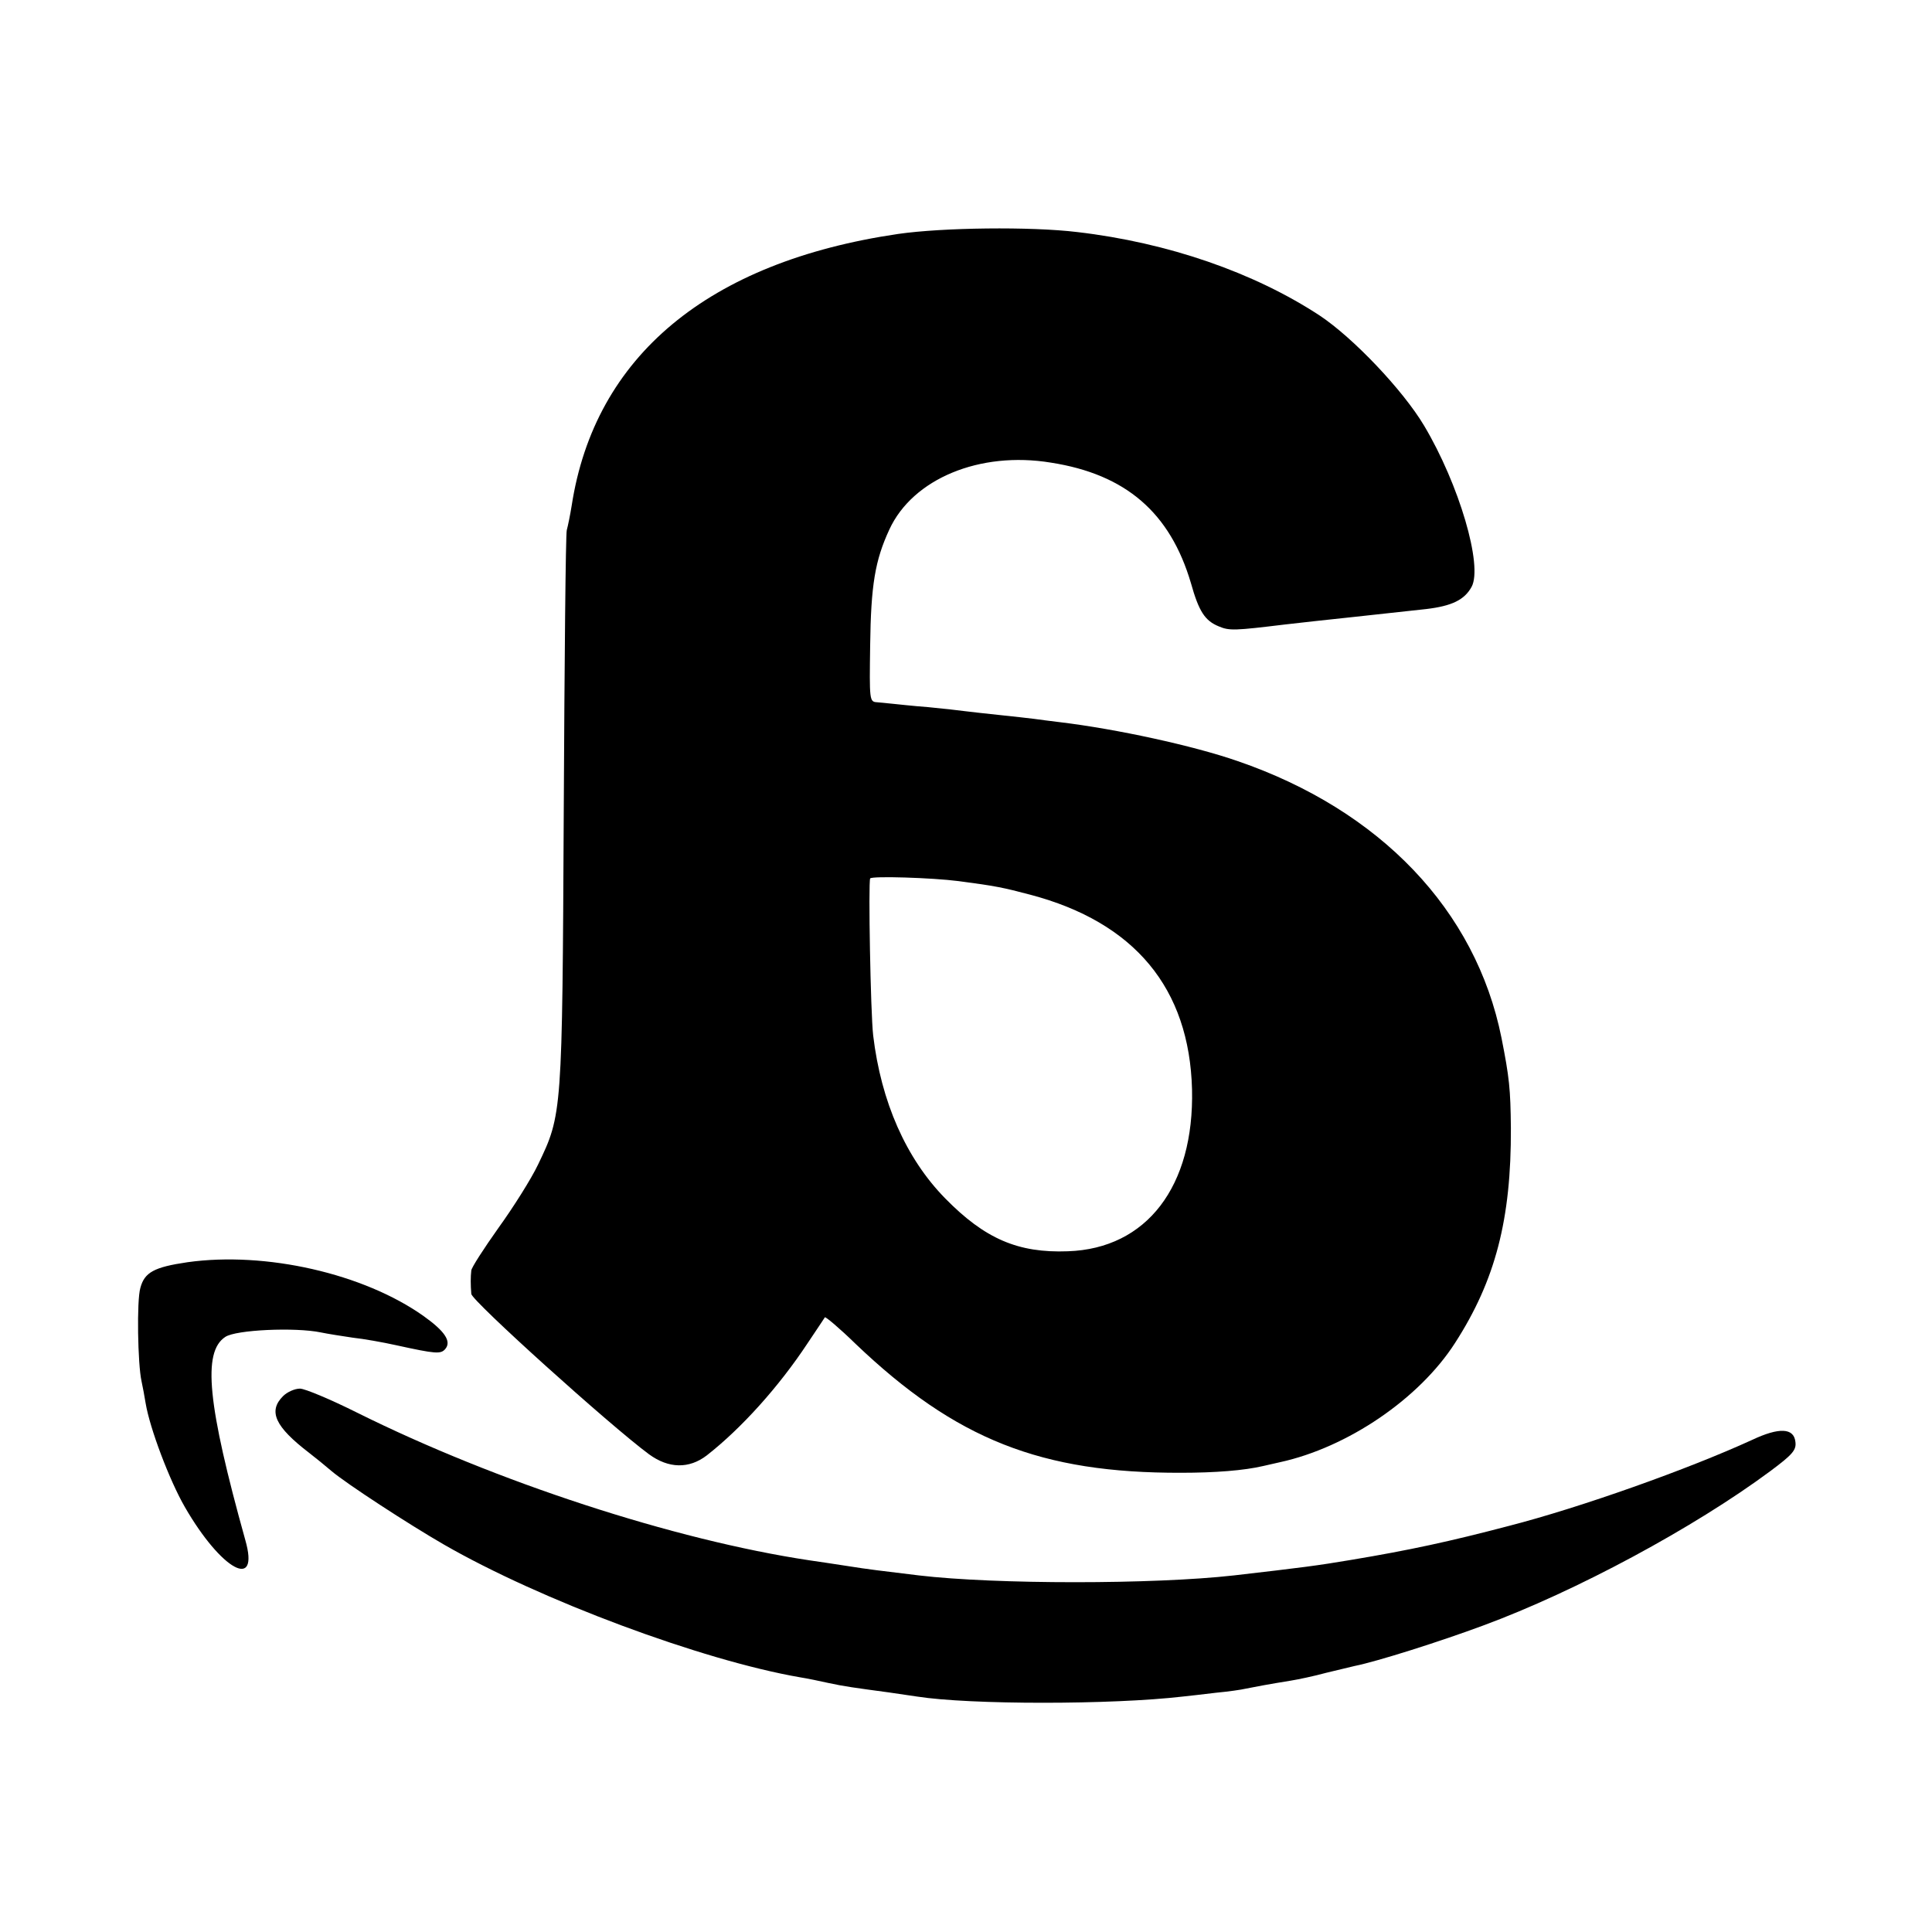 <svg version="1" xmlns="http://www.w3.org/2000/svg" width="682.667" height="682.667" viewBox="0 0 512 512"><path d="M238 62c-50.3 7.4-80.4 32.4-86.5 72-.4 2.5-1 5.4-1.3 6.5-.3 1.1-.6 34.6-.8 74.5-.4 80.2-.4 80.3-6.8 93.6-1.8 3.8-6.6 11.4-10.5 16.8-3.9 5.5-7.2 10.6-7.2 11.3-.2 1.7-.2 3.8 0 6.2.1 1.8 36.8 34.9 47.1 42.5 5.2 3.8 10.6 3.9 15.3.3 9.2-7.2 19.1-18.2 26.7-29.7 2.4-3.6 4.5-6.7 4.6-6.9.2-.2 3.9 2.9 8.1 7 26.6 25.4 49.2 34.3 86.3 34.2 9 0 16.7-.6 21.8-1.8 1.2-.3 3.2-.7 4.4-1 17.9-3.9 36.9-16.8 46.4-31.6 10.7-16.6 14.9-32.8 14.8-56.9-.1-10.4-.4-13.4-2.5-24-6.8-33.8-32.1-60.3-69.9-73.3-11.8-4.1-32.1-8.5-47-10.3-2.5-.3-5.6-.7-7-.9-1.4-.2-5.4-.6-9-1-3.6-.4-7.6-.8-9-1-1.4-.2-5.9-.7-10-1.1-4.1-.3-8.4-.8-9.5-.9-1.1-.1-2.9-.3-4.1-.4-2-.1-2-.6-1.8-15 .2-16.1 1.3-22.6 5.1-30.8 6.2-13.4 23.9-20.8 42.8-17.7 19.9 3.1 31.6 13.3 37.1 31.9 2.1 7.5 3.7 10 7.4 11.5 2.8 1.2 4.3 1.1 17.5-.5 1.7-.2 5.3-.6 8-.9 4.5-.5 14.2-1.5 29.5-3.2 6.7-.8 10.1-2.4 12-5.9 3-5.6-3.3-27.1-12.6-42.7-5.6-9.4-18.8-23.3-27.7-29.2-17.4-11.4-40.2-19.3-64.2-22.1-12.4-1.5-35.7-1.2-47.5.5zm16 171.5c9.9 1.3 11.8 1.7 19 3.6 27.7 7.3 42.2 24.8 42.9 51.6.6 25.7-12 42.2-32.9 42.9-13.2.5-22-3.3-32.5-14-10.4-10.6-17-25.6-19.1-43.2-.7-6.1-1.3-40.5-.8-41.6.4-.7 16.4-.2 23.4.7zM49.7 334.5c-8.9 1.3-11.4 2.7-12.5 6.8-1 3.3-.7 20.2.3 24.7.3 1.4.8 4 1.1 5.9 1.1 6.6 6.3 20.4 10.4 27.5 9.7 16.8 19.9 22.3 16 8.7-10-35.9-11.4-49.8-5.3-53.8 2.8-1.9 18.5-2.6 25.3-1.2 1.9.4 5.8 1 8.5 1.4 2.8.3 7.9 1.2 11.5 2 10.5 2.3 11.8 2.4 13 1 1.7-2-.1-4.7-5.7-8.7-15.9-11.3-41.9-17.2-62.6-14.3z"/><path d="M75 370c-4 4-2.1 8.1 6.9 15 1.8 1.4 4.4 3.5 5.9 4.8 4 3.4 20.6 14.2 29.8 19.5C143.1 424 186 440 212 444.5c1.9.3 5.3 1 7.5 1.5 4.1.9 7.1 1.3 16 2.5 2.8.4 6.1.9 7.5 1.1 14 2.2 51.6 2.2 70.5 0 1.7-.2 5.6-.6 8.7-1 3.2-.3 6.8-.8 8-1.1 2.5-.5 6.2-1.2 11.8-2.1 1.9-.3 6.2-1.2 9.5-2.1 3.3-.8 6.7-1.6 7.5-1.8 6-1.2 22.7-6.5 34-10.7 24.7-9.1 56-26 76.1-40.9 5.9-4.4 7-5.6 6.7-7.8-.4-3.7-4.3-3.9-11.5-.5-16.8 7.7-45.4 17.9-64.5 22.8-15.6 4.1-26.2 6.4-41.8 9-8.9 1.5-12.8 2-31 4.1-21.3 2.4-63.2 2.4-83.5 0-9.9-1.2-13.4-1.6-19-2.5-3.3-.5-7.8-1.2-10-1.5-35.9-5.4-83-20.8-119.8-39.1-7-3.5-13.9-6.4-15.2-6.4-1.4 0-3.4.9-4.5 2z"/></svg>